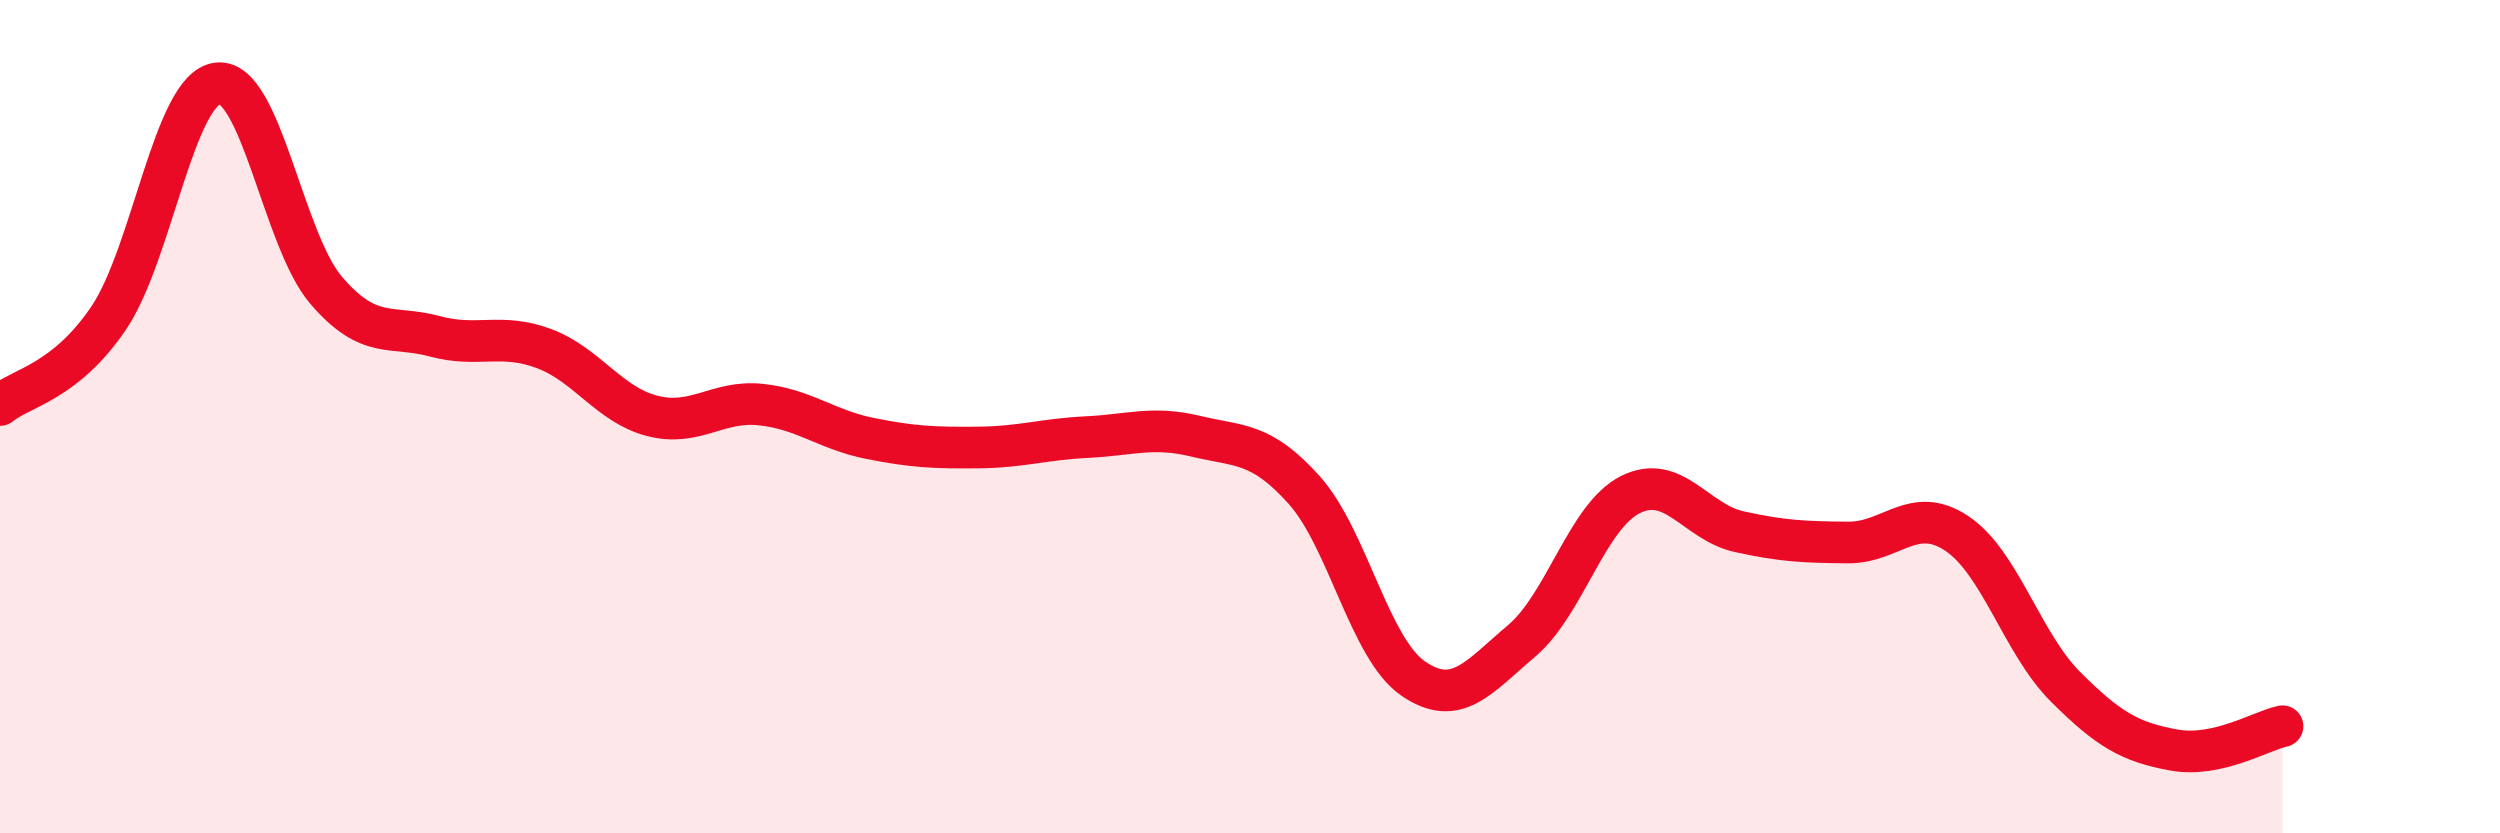 
    <svg width="60" height="20" viewBox="0 0 60 20" xmlns="http://www.w3.org/2000/svg">
      <path
        d="M 0,9.72 C 0.52,9.3 1.57,9.17 2.61,7.63 C 3.65,6.09 4.18,2.13 5.22,2 C 6.26,1.87 6.79,5.76 7.83,6.97 C 8.87,8.18 9.39,7.79 10.43,8.07 C 11.47,8.35 12,7.98 13.04,8.36 C 14.08,8.74 14.61,9.71 15.65,9.98 C 16.69,10.25 17.22,9.6 18.26,9.71 C 19.3,9.82 19.83,10.31 20.87,10.52 C 21.91,10.73 22.44,10.75 23.48,10.74 C 24.52,10.73 25.05,10.54 26.09,10.49 C 27.13,10.44 27.66,10.22 28.7,10.47 C 29.74,10.72 30.26,10.6 31.3,11.76 C 32.34,12.92 32.87,15.56 33.91,16.28 C 34.95,17 35.48,16.26 36.52,15.38 C 37.56,14.5 38.09,12.39 39.13,11.87 C 40.17,11.35 40.7,12.53 41.74,12.76 C 42.78,12.99 43.31,13.01 44.35,13.02 C 45.39,13.03 45.92,12.11 46.96,12.8 C 48,13.49 48.53,15.44 49.57,16.48 C 50.61,17.52 51.13,17.81 52.17,18 C 53.21,18.19 54.26,17.54 54.78,17.43L54.78 20L0 20Z"
        fill="#EB0A25"
        opacity="0.1"
        stroke-linecap="round"
        stroke-linejoin="round"
      />
      <path
        d="M 0,9.72 C 0.52,9.3 1.57,9.17 2.61,7.63 C 3.65,6.09 4.18,2.13 5.22,2 C 6.26,1.87 6.79,5.76 7.83,6.97 C 8.87,8.18 9.39,7.79 10.43,8.07 C 11.47,8.35 12,7.98 13.04,8.36 C 14.08,8.74 14.61,9.71 15.65,9.98 C 16.69,10.25 17.22,9.6 18.26,9.71 C 19.3,9.82 19.83,10.31 20.87,10.52 C 21.91,10.73 22.44,10.75 23.48,10.74 C 24.52,10.73 25.05,10.54 26.09,10.49 C 27.13,10.44 27.66,10.22 28.7,10.47 C 29.74,10.72 30.26,10.6 31.3,11.76 C 32.34,12.92 32.87,15.56 33.91,16.28 C 34.95,17 35.48,16.26 36.52,15.38 C 37.56,14.5 38.09,12.39 39.13,11.87 C 40.17,11.35 40.7,12.53 41.74,12.76 C 42.78,12.99 43.31,13.01 44.35,13.02 C 45.39,13.03 45.92,12.11 46.96,12.8 C 48,13.49 48.53,15.44 49.57,16.48 C 50.61,17.52 51.13,17.81 52.17,18 C 53.21,18.19 54.26,17.54 54.78,17.43"
        stroke="#EB0A25"
        stroke-width="1"
        fill="none"
        stroke-linecap="round"
        stroke-linejoin="round"
      />
    </svg>
  